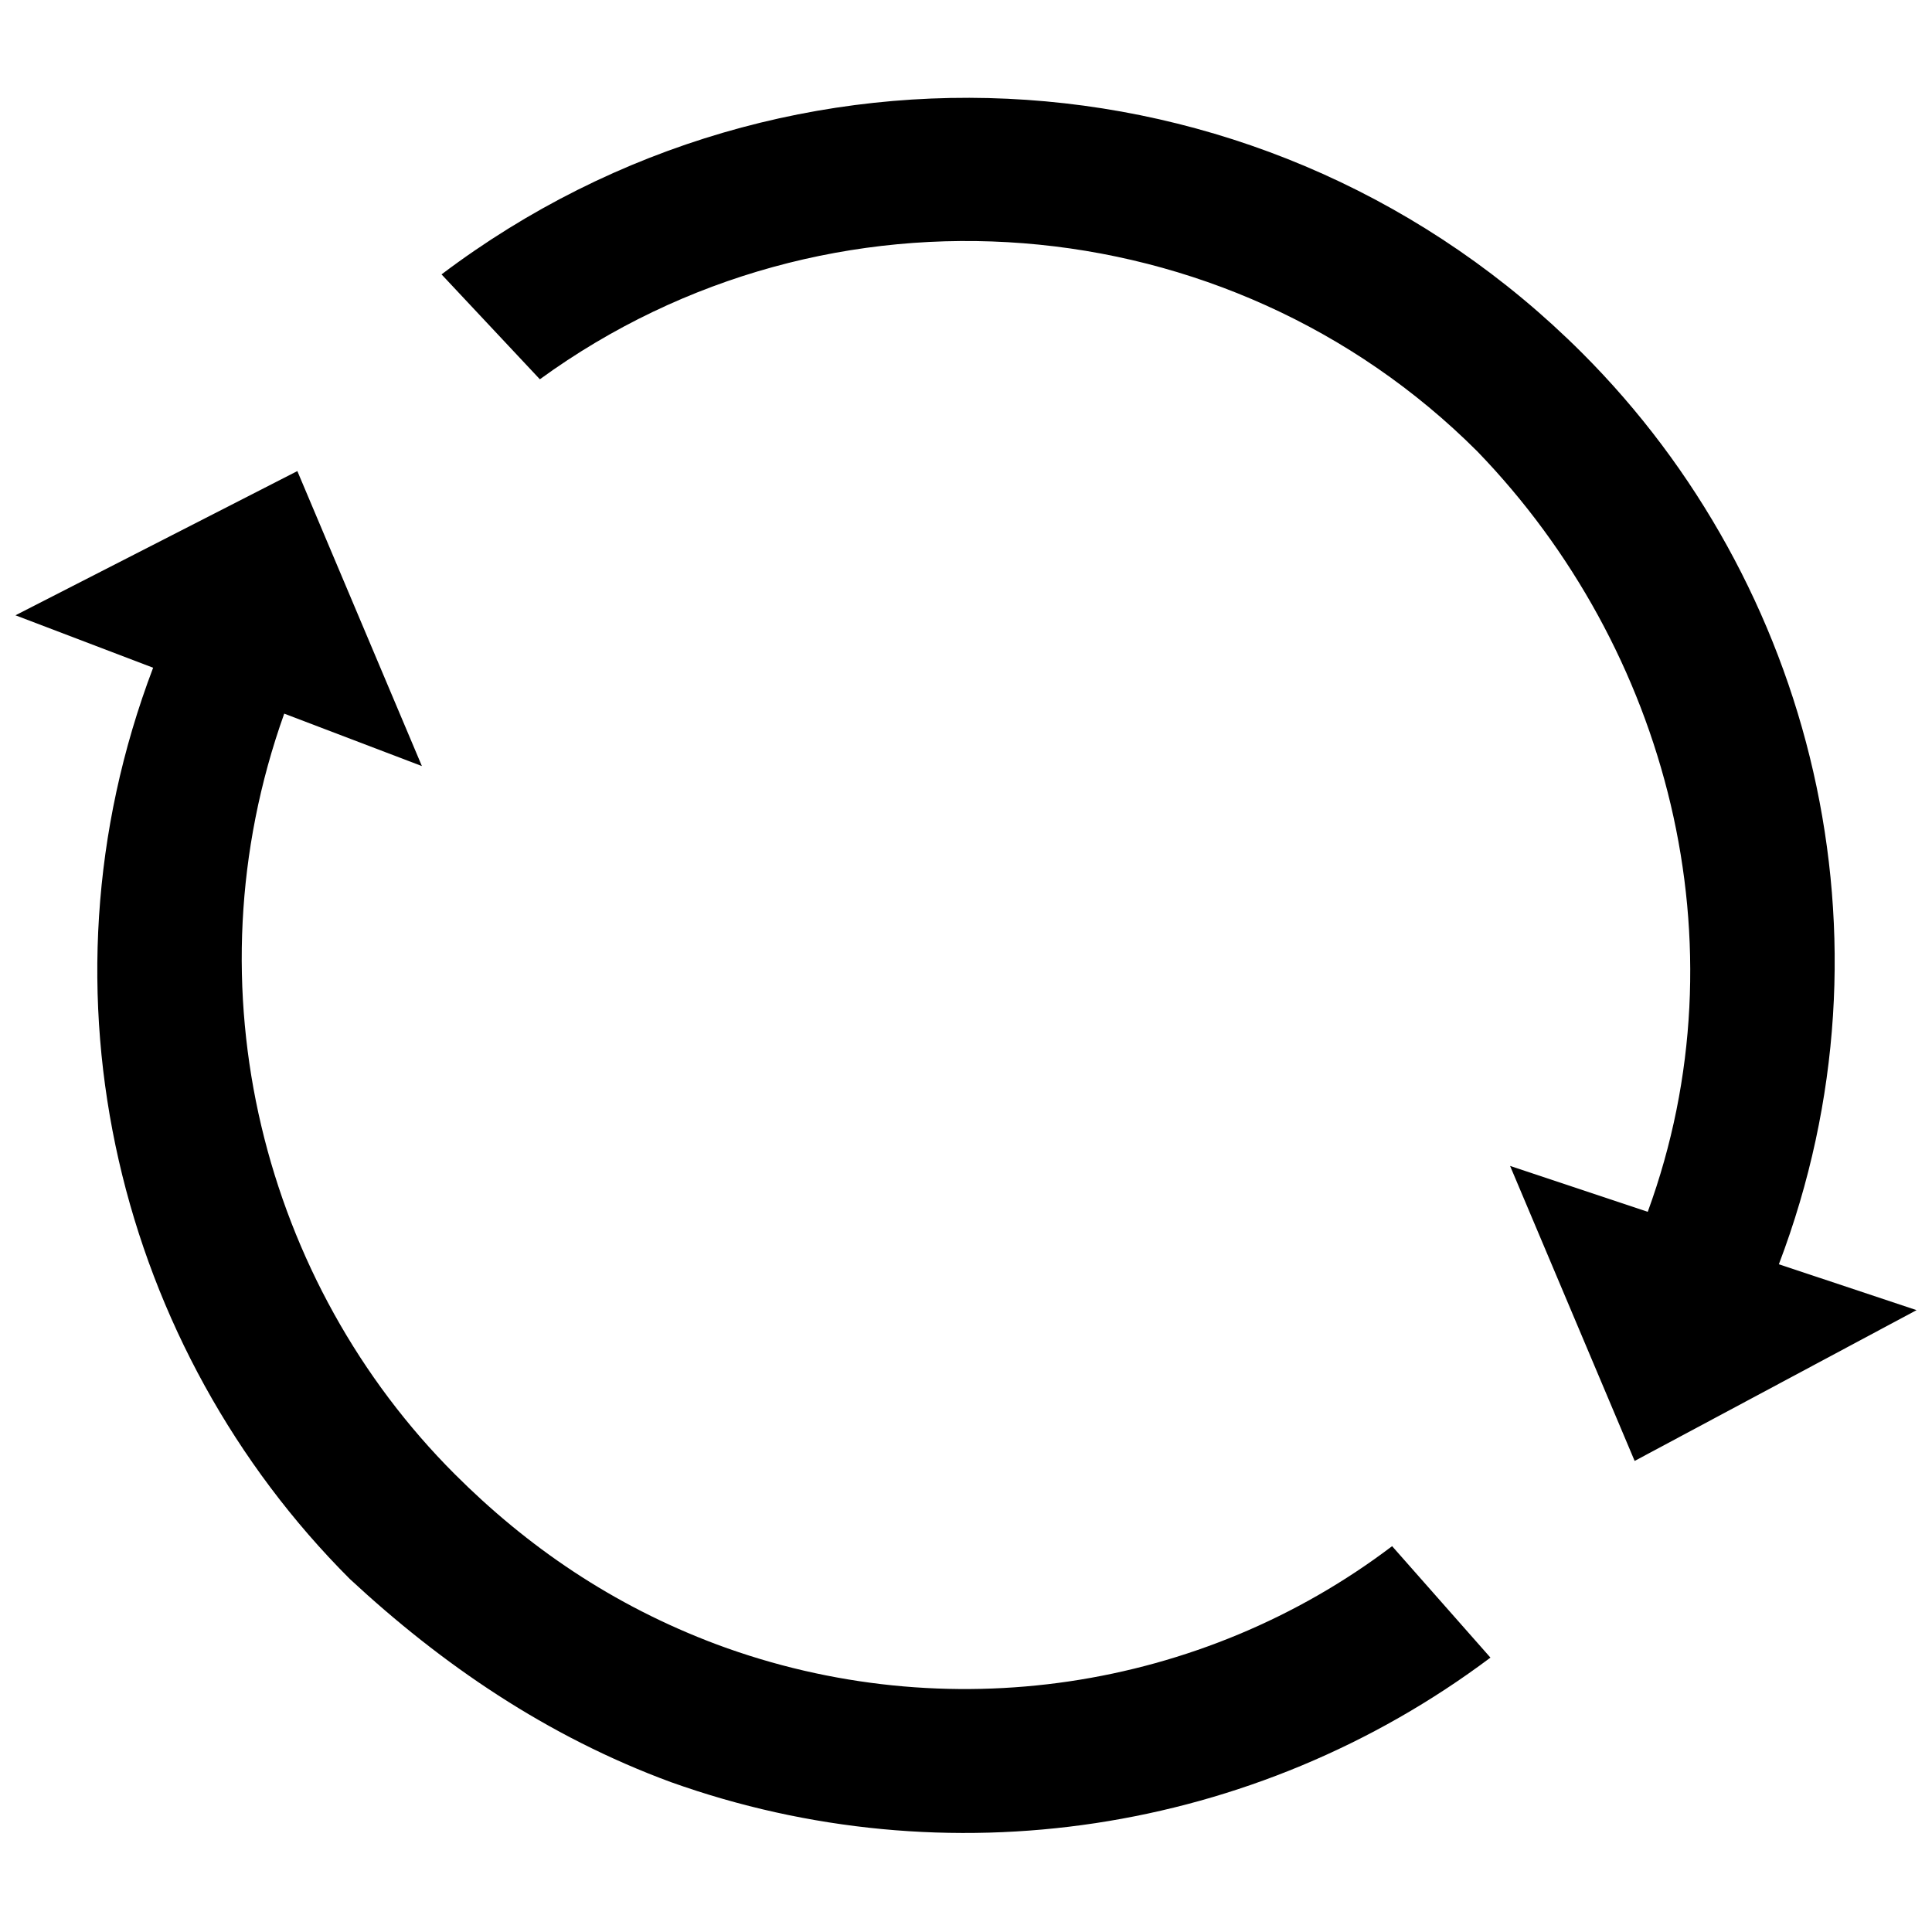 <?xml version="1.0" encoding="UTF-8"?>
<!-- Uploaded to: SVG Repo, www.svgrepo.com, Generator: SVG Repo Mixer Tools -->
<svg width="800px" height="800px" version="1.1" viewBox="144 144 512 512" xmlns="http://www.w3.org/2000/svg">
 <defs>
  <clipPath id="b">
   <path d="m261 169h390.9v363h-390.9z"/>
  </clipPath>
  <clipPath id="a">
   <path d="m148.09 268h390.91v362h-390.91z"/>
  </clipPath>
 </defs>
 <g>
  <g clip-path="url(#b)">
   <path d="m577.2 531.16 74.703-39.957-36.484-12.16c33.008-86.863 8.688-180.68-52.117-241.48-81.652-81.652-210.21-90.34-302.29-20.848l26.059 27.797c76.441-55.594 182.41-46.906 248.43 19.109 50.383 52.117 71.227 130.3 45.168 201.52l-36.484-12.16 33.008 78.176z" fill-rule="evenodd"/>
  </g>
  <g clip-path="url(#a)">
   <path d="m222.8 268.84-74.703 38.219 36.484 13.898c-33.008 86.863-8.688 180.68 52.117 241.48 24.32 22.586 52.117 41.695 85.125 53.855 72.965 26.059 154.62 13.898 217.16-33.008l-26.059-29.535c-50.383 38.219-118.13 48.645-178.94 26.059-27.797-10.422-50.383-26.059-69.492-45.168-50.383-50.383-71.227-128.56-45.168-201.52l36.484 13.898-33.008-78.176z" fill-rule="evenodd"/>
  </g>
 </g>
</svg>
